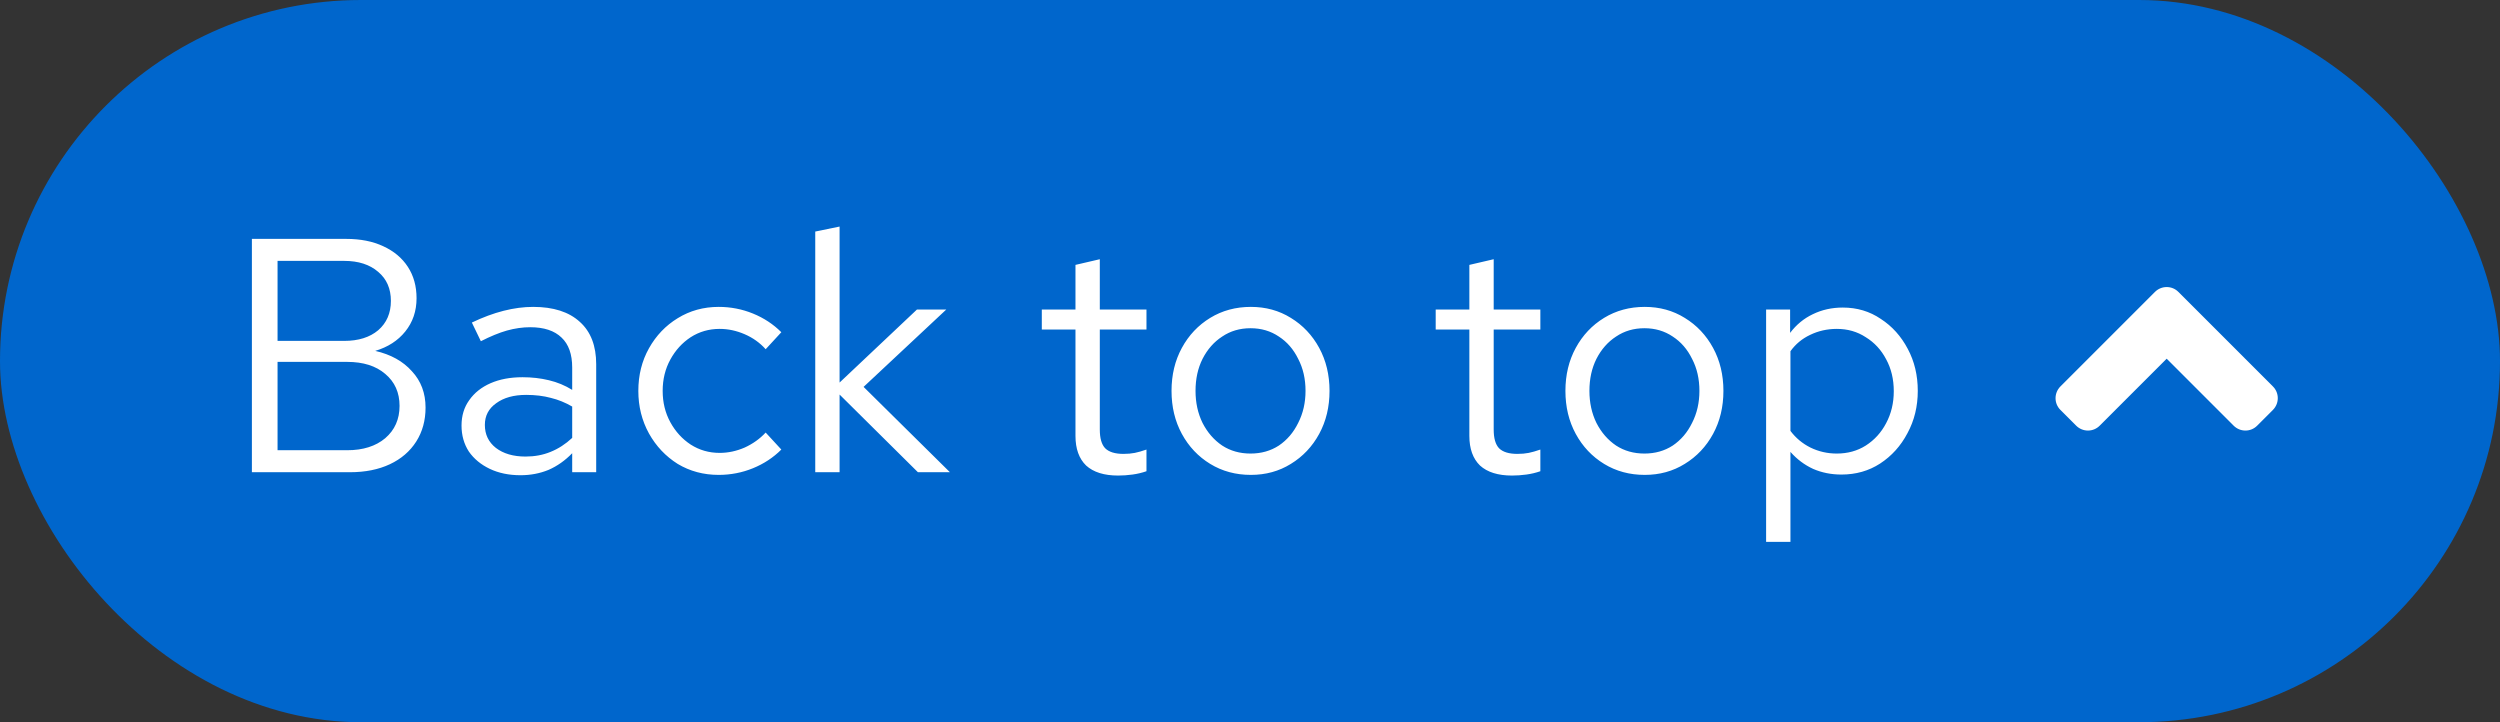 <svg width="90"
     height="26"
     viewBox="0 0 90 26"
     fill="none"
     xmlns="http://www.w3.org/2000/svg">
  <rect x="0" y="0" width="90" height="26" fill="#333333" stroke="none"/>
  <rect width="90"
        height="26"
        rx="13"
        fill="#0066CC" />
  <path d="M9.068 17V8.6H12.464C12.976 8.6 13.42 8.688 13.796 8.864C14.18 9.04 14.476 9.288 14.684 9.608C14.892 9.928 14.996 10.304 14.996 10.736C14.996 11.2 14.86 11.6 14.588 11.936C14.324 12.264 13.964 12.496 13.508 12.632C14.068 12.76 14.508 13.004 14.828 13.364C15.156 13.716 15.32 14.152 15.32 14.672C15.32 15.136 15.208 15.544 14.984 15.896C14.76 16.248 14.444 16.52 14.036 16.712C13.628 16.904 13.148 17 12.596 17H9.068ZM9.992 12.272H12.392C12.904 12.272 13.312 12.144 13.616 11.888C13.92 11.624 14.072 11.272 14.072 10.832C14.072 10.392 13.92 10.044 13.616 9.788C13.312 9.524 12.904 9.392 12.392 9.392H9.992V12.272ZM9.992 16.208H12.5C13.068 16.208 13.524 16.064 13.868 15.776C14.212 15.48 14.384 15.092 14.384 14.612C14.384 14.132 14.212 13.748 13.868 13.46C13.532 13.172 13.076 13.028 12.5 13.028H9.992V16.208ZM18.739 17.108C18.323 17.108 17.955 17.032 17.635 16.88C17.315 16.728 17.063 16.52 16.879 16.256C16.703 15.984 16.615 15.672 16.615 15.32C16.615 14.968 16.707 14.664 16.891 14.408C17.075 14.144 17.331 13.94 17.659 13.796C17.987 13.652 18.371 13.58 18.811 13.58C19.147 13.58 19.463 13.616 19.759 13.688C20.063 13.76 20.343 13.876 20.599 14.036V13.232C20.599 12.752 20.471 12.392 20.215 12.152C19.959 11.904 19.583 11.78 19.087 11.78C18.815 11.78 18.535 11.82 18.247 11.9C17.967 11.98 17.655 12.108 17.311 12.284L16.987 11.612C17.771 11.236 18.507 11.048 19.195 11.048C19.923 11.048 20.483 11.228 20.875 11.588C21.267 11.94 21.463 12.448 21.463 13.112V17H20.599V16.316C20.343 16.58 20.059 16.78 19.747 16.916C19.435 17.044 19.099 17.108 18.739 17.108ZM17.455 15.296C17.455 15.64 17.587 15.916 17.851 16.124C18.123 16.332 18.479 16.436 18.919 16.436C19.247 16.436 19.547 16.38 19.819 16.268C20.099 16.156 20.359 15.988 20.599 15.764V14.636C20.351 14.492 20.095 14.388 19.831 14.324C19.567 14.252 19.271 14.216 18.943 14.216C18.495 14.216 18.135 14.316 17.863 14.516C17.591 14.708 17.455 14.968 17.455 15.296ZM25.872 17.096C25.328 17.096 24.836 16.964 24.396 16.7C23.964 16.428 23.62 16.064 23.364 15.608C23.108 15.144 22.98 14.632 22.98 14.072C22.98 13.504 23.108 12.992 23.364 12.536C23.62 12.08 23.964 11.72 24.396 11.456C24.836 11.184 25.328 11.048 25.872 11.048C26.304 11.048 26.716 11.128 27.108 11.288C27.5 11.448 27.84 11.672 28.128 11.96L27.564 12.572C27.356 12.34 27.104 12.16 26.808 12.032C26.512 11.904 26.212 11.84 25.908 11.84C25.524 11.84 25.176 11.94 24.864 12.14C24.56 12.34 24.316 12.608 24.132 12.944C23.948 13.28 23.856 13.656 23.856 14.072C23.856 14.488 23.948 14.864 24.132 15.2C24.316 15.536 24.56 15.804 24.864 16.004C25.176 16.204 25.524 16.304 25.908 16.304C26.212 16.304 26.512 16.24 26.808 16.112C27.104 15.976 27.356 15.796 27.564 15.572L28.128 16.184C27.84 16.472 27.5 16.696 27.108 16.856C26.716 17.016 26.304 17.096 25.872 17.096ZM29.349 17V8.336L30.225 8.156V13.772L33.009 11.144H34.065L31.089 13.928L34.197 17H33.045L30.225 14.204V17H29.349ZM40.253 17.12C39.749 17.12 39.365 17 39.101 16.76C38.845 16.512 38.717 16.156 38.717 15.692V11.864H37.505V11.144H38.717V9.536L39.593 9.332V11.144H41.273V11.864H39.593V15.464C39.593 15.776 39.657 16 39.785 16.136C39.921 16.272 40.141 16.34 40.445 16.34C40.597 16.34 40.733 16.328 40.853 16.304C40.973 16.28 41.113 16.24 41.273 16.184V16.964C41.113 17.02 40.945 17.06 40.769 17.084C40.593 17.108 40.421 17.12 40.253 17.12ZM45.031 17.096C44.487 17.096 43.999 16.964 43.567 16.7C43.135 16.436 42.795 16.076 42.547 15.62C42.299 15.164 42.175 14.648 42.175 14.072C42.175 13.496 42.299 12.98 42.547 12.524C42.795 12.068 43.135 11.708 43.567 11.444C43.999 11.18 44.487 11.048 45.031 11.048C45.567 11.048 46.047 11.18 46.471 11.444C46.903 11.708 47.243 12.068 47.491 12.524C47.739 12.98 47.863 13.496 47.863 14.072C47.863 14.648 47.739 15.164 47.491 15.62C47.243 16.076 46.903 16.436 46.471 16.7C46.047 16.964 45.567 17.096 45.031 17.096ZM45.019 16.328C45.403 16.328 45.743 16.232 46.039 16.04C46.335 15.84 46.567 15.568 46.735 15.224C46.911 14.88 46.999 14.496 46.999 14.072C46.999 13.64 46.911 13.256 46.735 12.92C46.567 12.576 46.335 12.308 46.039 12.116C45.743 11.916 45.403 11.816 45.019 11.816C44.635 11.816 44.295 11.916 43.999 12.116C43.703 12.308 43.467 12.576 43.291 12.92C43.123 13.256 43.039 13.64 43.039 14.072C43.039 14.496 43.123 14.88 43.291 15.224C43.467 15.568 43.703 15.84 43.999 16.04C44.295 16.232 44.635 16.328 45.019 16.328ZM54.433 17.12C53.929 17.12 53.545 17 53.281 16.76C53.025 16.512 52.897 16.156 52.897 15.692V11.864H51.685V11.144H52.897V9.536L53.773 9.332V11.144H55.453V11.864H53.773V15.464C53.773 15.776 53.837 16 53.965 16.136C54.101 16.272 54.321 16.34 54.625 16.34C54.777 16.34 54.913 16.328 55.033 16.304C55.153 16.28 55.293 16.24 55.453 16.184V16.964C55.293 17.02 55.125 17.06 54.949 17.084C54.773 17.108 54.601 17.12 54.433 17.12ZM59.211 17.096C58.667 17.096 58.179 16.964 57.747 16.7C57.315 16.436 56.975 16.076 56.727 15.62C56.479 15.164 56.355 14.648 56.355 14.072C56.355 13.496 56.479 12.98 56.727 12.524C56.975 12.068 57.315 11.708 57.747 11.444C58.179 11.18 58.667 11.048 59.211 11.048C59.747 11.048 60.227 11.18 60.651 11.444C61.083 11.708 61.423 12.068 61.671 12.524C61.919 12.98 62.043 13.496 62.043 14.072C62.043 14.648 61.919 15.164 61.671 15.62C61.423 16.076 61.083 16.436 60.651 16.7C60.227 16.964 59.747 17.096 59.211 17.096ZM59.199 16.328C59.583 16.328 59.923 16.232 60.219 16.04C60.515 15.84 60.747 15.568 60.915 15.224C61.091 14.88 61.179 14.496 61.179 14.072C61.179 13.64 61.091 13.256 60.915 12.92C60.747 12.576 60.515 12.308 60.219 12.116C59.923 11.916 59.583 11.816 59.199 11.816C58.815 11.816 58.475 11.916 58.179 12.116C57.883 12.308 57.647 12.576 57.471 12.92C57.303 13.256 57.219 13.64 57.219 14.072C57.219 14.496 57.303 14.88 57.471 15.224C57.647 15.568 57.883 15.84 58.179 16.04C58.475 16.232 58.815 16.328 59.199 16.328ZM63.58 19.508V11.144H64.444V11.984C64.668 11.688 64.94 11.464 65.26 11.312C65.588 11.152 65.948 11.072 66.34 11.072C66.852 11.072 67.308 11.208 67.708 11.48C68.116 11.744 68.44 12.104 68.68 12.56C68.92 13.008 69.04 13.512 69.04 14.072C69.04 14.632 68.916 15.14 68.668 15.596C68.428 16.052 68.1 16.416 67.684 16.688C67.276 16.952 66.812 17.084 66.292 17.084C65.924 17.084 65.584 17.016 65.272 16.88C64.96 16.736 64.688 16.532 64.456 16.268V19.508H63.58ZM66.124 16.328C66.516 16.328 66.864 16.232 67.168 16.04C67.48 15.84 67.724 15.572 67.9 15.236C68.084 14.892 68.176 14.508 68.176 14.084C68.176 13.652 68.084 13.268 67.9 12.932C67.724 12.596 67.48 12.332 67.168 12.14C66.864 11.94 66.516 11.84 66.124 11.84C65.78 11.84 65.46 11.912 65.164 12.056C64.876 12.192 64.64 12.388 64.456 12.644V15.512C64.648 15.768 64.888 15.968 65.176 16.112C65.472 16.256 65.788 16.328 66.124 16.328Z"
        fill="white" />
  <path d="M77.577 10.51L74.176 13.911C73.941 14.146 73.941 14.526 74.176 14.758L74.742 15.324C74.977 15.559 75.357 15.559 75.589 15.324L78 12.913L80.411 15.324C80.646 15.559 81.026 15.559 81.258 15.324L81.824 14.758C82.059 14.523 82.059 14.143 81.824 13.911L78.423 10.51C78.193 10.275 77.812 10.275 77.577 10.51Z"
        fill="white" />
</svg>
